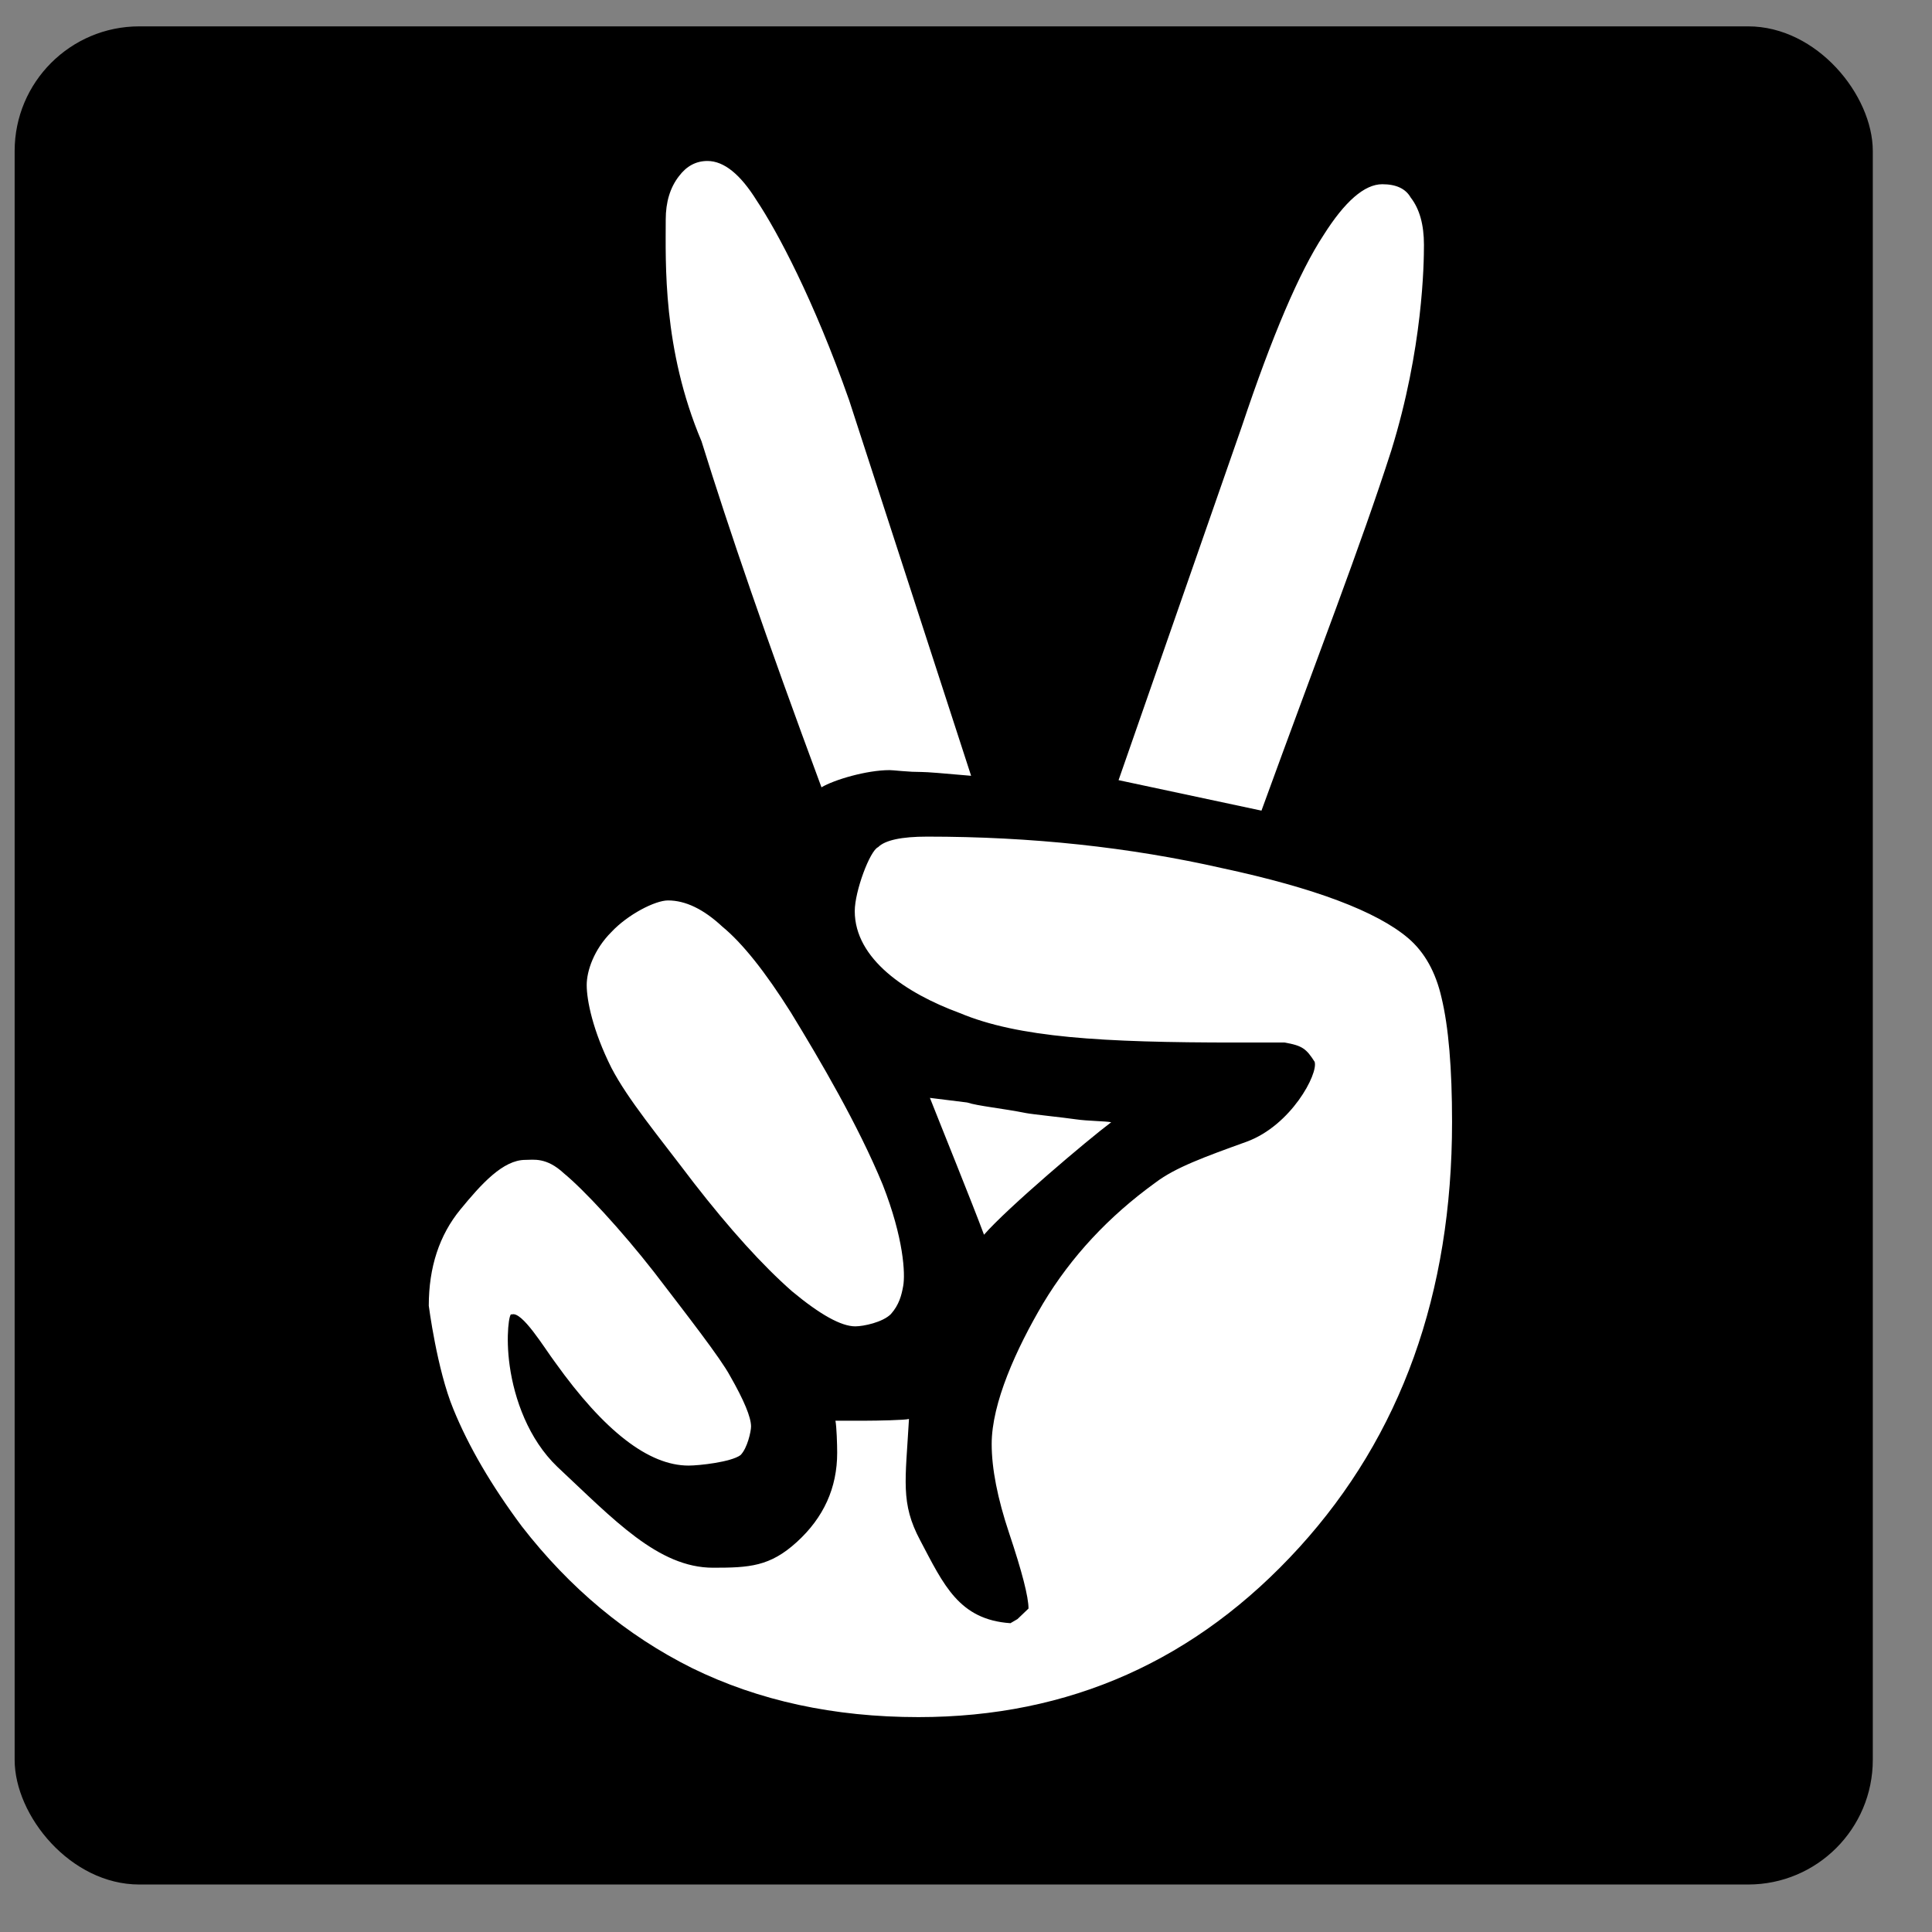<?xml version="1.0" encoding="UTF-8" standalone="no"?>
<svg width="31px" height="31px" viewBox="0 0 31 31" version="1.1" xmlns="http://www.w3.org/2000/svg" xmlns:xlink="http://www.w3.org/1999/xlink" xmlns:sketch="http://www.bohemiancoding.com/sketch/ns">
    <rect x="0" y="0" width="31" height="31" fill="#808080" stroke="none"/>
    <!-- Generator: Sketch 3.2.2 (9983) - http://www.bohemiancoding.com/sketch -->
    <title>angel</title>
    <desc>Created with Sketch.</desc>
    <defs></defs>
    <g id="Page-1" stroke="none" stroke-width="1" fill="none" fill-rule="evenodd" sketch:type="MSPage">
        <g id="SVG_icons" sketch:type="MSLayerGroup" transform="translate(-176, -1)">
            <g id="angel" transform="translate(176.116, 1.28)" sketch:type="MSShapeGroup">
                <rect id="Rectangle-2" fill="#000000" x="0.119" y="0.143" width="29.815" height="29.815" rx="2"></rect>
                <path d="M7.158,22.329 C7.402,22.928 7.768,23.555 8.256,24.21 C9.026,25.203 9.937,25.961 10.988,26.485 C12.058,27.01 13.269,27.272 14.621,27.272 C17.043,27.272 19.08,26.364 20.733,24.547 C22.366,22.75 23.183,20.475 23.183,17.722 C23.183,16.861 23.127,16.196 23.014,15.728 C22.92,15.316 22.742,14.998 22.479,14.773 C21.972,14.343 20.977,13.968 19.494,13.65 C18.01,13.313 16.433,13.144 14.762,13.144 C14.349,13.144 14.086,13.201 13.974,13.313 C13.842,13.369 13.599,14.021 13.599,14.339 C13.599,15.107 14.42,15.657 15.284,15.975 C16.223,16.368 17.56,16.448 19.719,16.448 L20.495,16.448 C20.784,16.497 20.846,16.551 20.978,16.757 C21.039,16.949 20.601,17.777 19.888,18.039 C19.212,18.283 18.743,18.453 18.423,18.696 C17.672,19.239 17.071,19.885 16.621,20.634 C16.189,21.365 15.796,22.235 15.796,22.89 C15.796,23.284 15.889,23.761 16.077,24.323 C16.284,24.941 16.387,25.343 16.387,25.53 L16.21,25.699 L16.097,25.765 C15.271,25.709 15.025,25.148 14.649,24.436 C14.33,23.837 14.413,23.48 14.469,22.488 C14.413,22.507 13.945,22.516 13.776,22.516 L13.289,22.516 C13.308,22.61 13.317,22.9 13.317,23.031 C13.317,23.592 13.101,24.07 12.669,24.463 C12.238,24.856 11.908,24.875 11.326,24.875 C10.444,24.875 9.729,24.099 8.828,23.257 C8.362,22.811 8.137,22.164 8.063,21.64 C7.993,21.15 8.058,20.765 8.093,20.812 C8.256,20.745 8.622,21.355 8.791,21.579 C9.58,22.684 10.293,23.236 10.932,23.236 C11.101,23.236 11.615,23.18 11.766,23.068 C11.878,22.955 11.935,22.684 11.935,22.609 C11.935,22.46 11.822,22.188 11.597,21.795 C11.446,21.514 10.922,20.84 10.377,20.129 C9.851,19.455 9.251,18.809 8.932,18.547 C8.651,18.285 8.444,18.331 8.313,18.331 C7.956,18.331 7.609,18.715 7.271,19.127 C6.933,19.539 6.764,20.054 6.764,20.671 C6.764,20.671 6.895,21.692 7.158,22.329 Z M9.695,16.855 C9.958,17.36 10.434,17.931 11.016,18.699 C11.598,19.448 12.124,20.028 12.593,20.44 C13.044,20.815 13.382,21.002 13.607,21.002 C13.739,21.002 14.048,20.937 14.179,20.805 C14.311,20.656 14.35,20.502 14.376,20.356 C14.412,20.161 14.385,19.588 14.047,18.727 C13.653,17.772 13.043,16.733 12.574,15.966 C12.161,15.31 11.795,14.852 11.475,14.589 C11.175,14.309 10.884,14.168 10.602,14.168 C10.396,14.168 9.958,14.393 9.695,14.674 C9.413,14.955 9.298,15.301 9.298,15.525 C9.298,15.769 9.394,16.255 9.695,16.855 Z M11.14,6.8 C11.587,8.237 12.172,9.945 13.065,12.353 C13.268,12.231 13.792,12.077 14.157,12.077 C14.178,12.077 14.244,12.082 14.355,12.092 C14.467,12.102 14.573,12.107 14.675,12.107 C14.756,12.107 15.02,12.128 15.466,12.168 L13.509,6.142 C12.94,4.523 12.351,3.426 12.027,2.94 C11.763,2.515 11.499,2.303 11.235,2.303 C11.053,2.303 10.901,2.384 10.779,2.546 C10.637,2.728 10.566,2.961 10.566,3.244 C10.566,3.932 10.513,5.318 11.14,6.8 Z M14.805,17.336 C14.974,17.766 15.485,19.026 15.673,19.532 C16.048,19.101 17.338,18.008 17.714,17.727 C17.62,17.708 17.334,17.708 17.146,17.68 C16.958,17.652 16.442,17.599 16.348,17.58 C15.973,17.505 15.57,17.466 15.402,17.41 L14.805,17.336 Z M17.832,12.238 L20.125,12.727 C21.038,10.218 21.721,8.467 22.208,6.949 C22.716,5.31 22.732,3.951 22.732,3.648 C22.732,3.324 22.661,3.071 22.519,2.889 C22.438,2.747 22.286,2.676 22.063,2.676 C21.779,2.676 21.464,2.949 21.119,3.496 C20.734,4.083 20.297,5.105 19.81,6.562 L17.832,12.238 Z" id="Shape" fill="#FFFFFF"></path>
            </g>
        </g>
    </g>
</svg>
